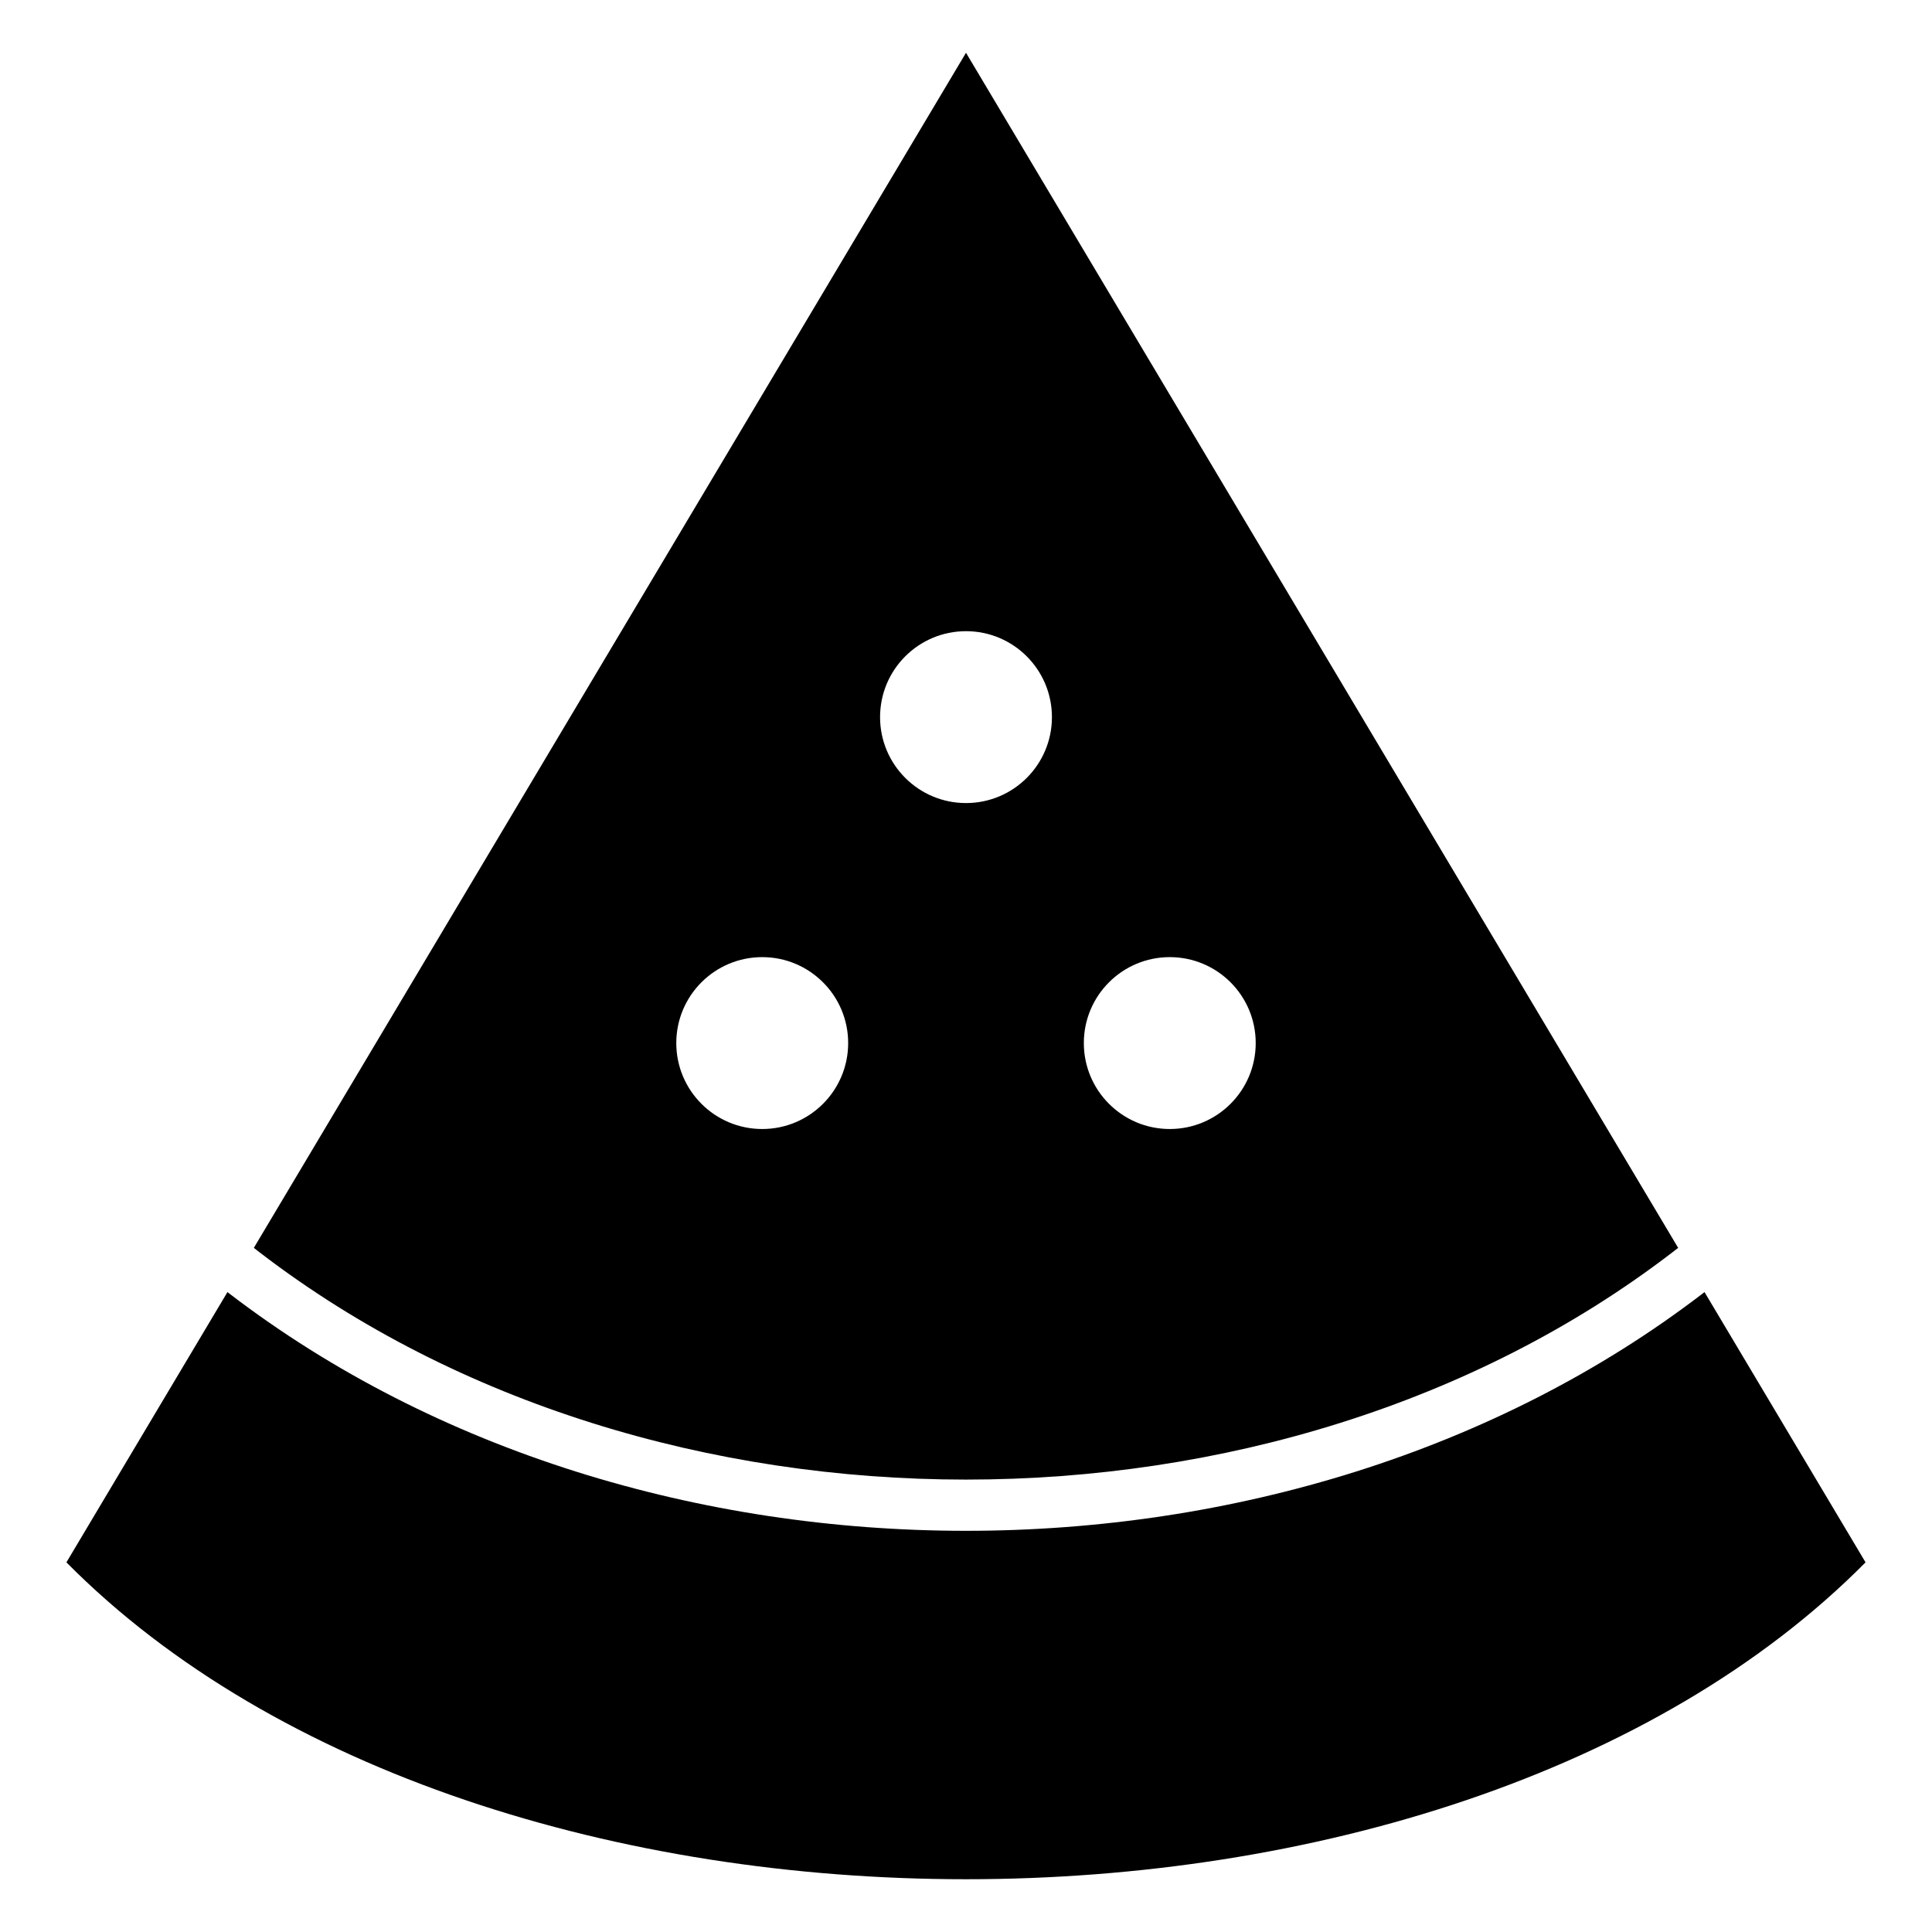 <?xml version="1.0" encoding="UTF-8"?>
<!-- Uploaded to: ICON Repo, www.svgrepo.com, Generator: ICON Repo Mixer Tools -->
<svg fill="#000000" width="800px" height="800px" version="1.1" viewBox="144 144 512 512" xmlns="http://www.w3.org/2000/svg">
 <path d="m161.6 558.04 42.676-71.621 0.559 0.43c54.691 41.887 124.96 62.832 195.16 62.832 70.199 0 140.47-20.945 195.16-62.832l0.559-0.43 42.676 71.621c-110.92 111.97-365.88 111.97-476.79 0zm238.4-246.77c12.578 0 22.773 10.199 22.773 22.777 0 12.574-10.191 22.773-22.773 22.773-12.578 0-22.773-10.199-22.773-22.773 0-12.578 10.191-22.777 22.773-22.777zm-54 86.379c-12.578 0-22.777 10.191-22.777 22.773 0 12.578 10.199 22.777 22.777 22.777 12.574 0 22.773-10.199 22.773-22.777s-10.199-22.773-22.773-22.773zm108 0c12.578 0 22.777 10.191 22.777 22.773 0 12.578-10.199 22.777-22.777 22.777-12.574 0-22.773-10.199-22.773-22.777s10.199-22.773 22.773-22.773zm-242.73 77.047 188.73-316.71 188.73 316.71-1.797 1.387c-52.246 40.012-119.56 60.023-186.94 60.023s-134.69-20.012-186.94-60.023z" fill-rule="evenodd"/>
</svg>